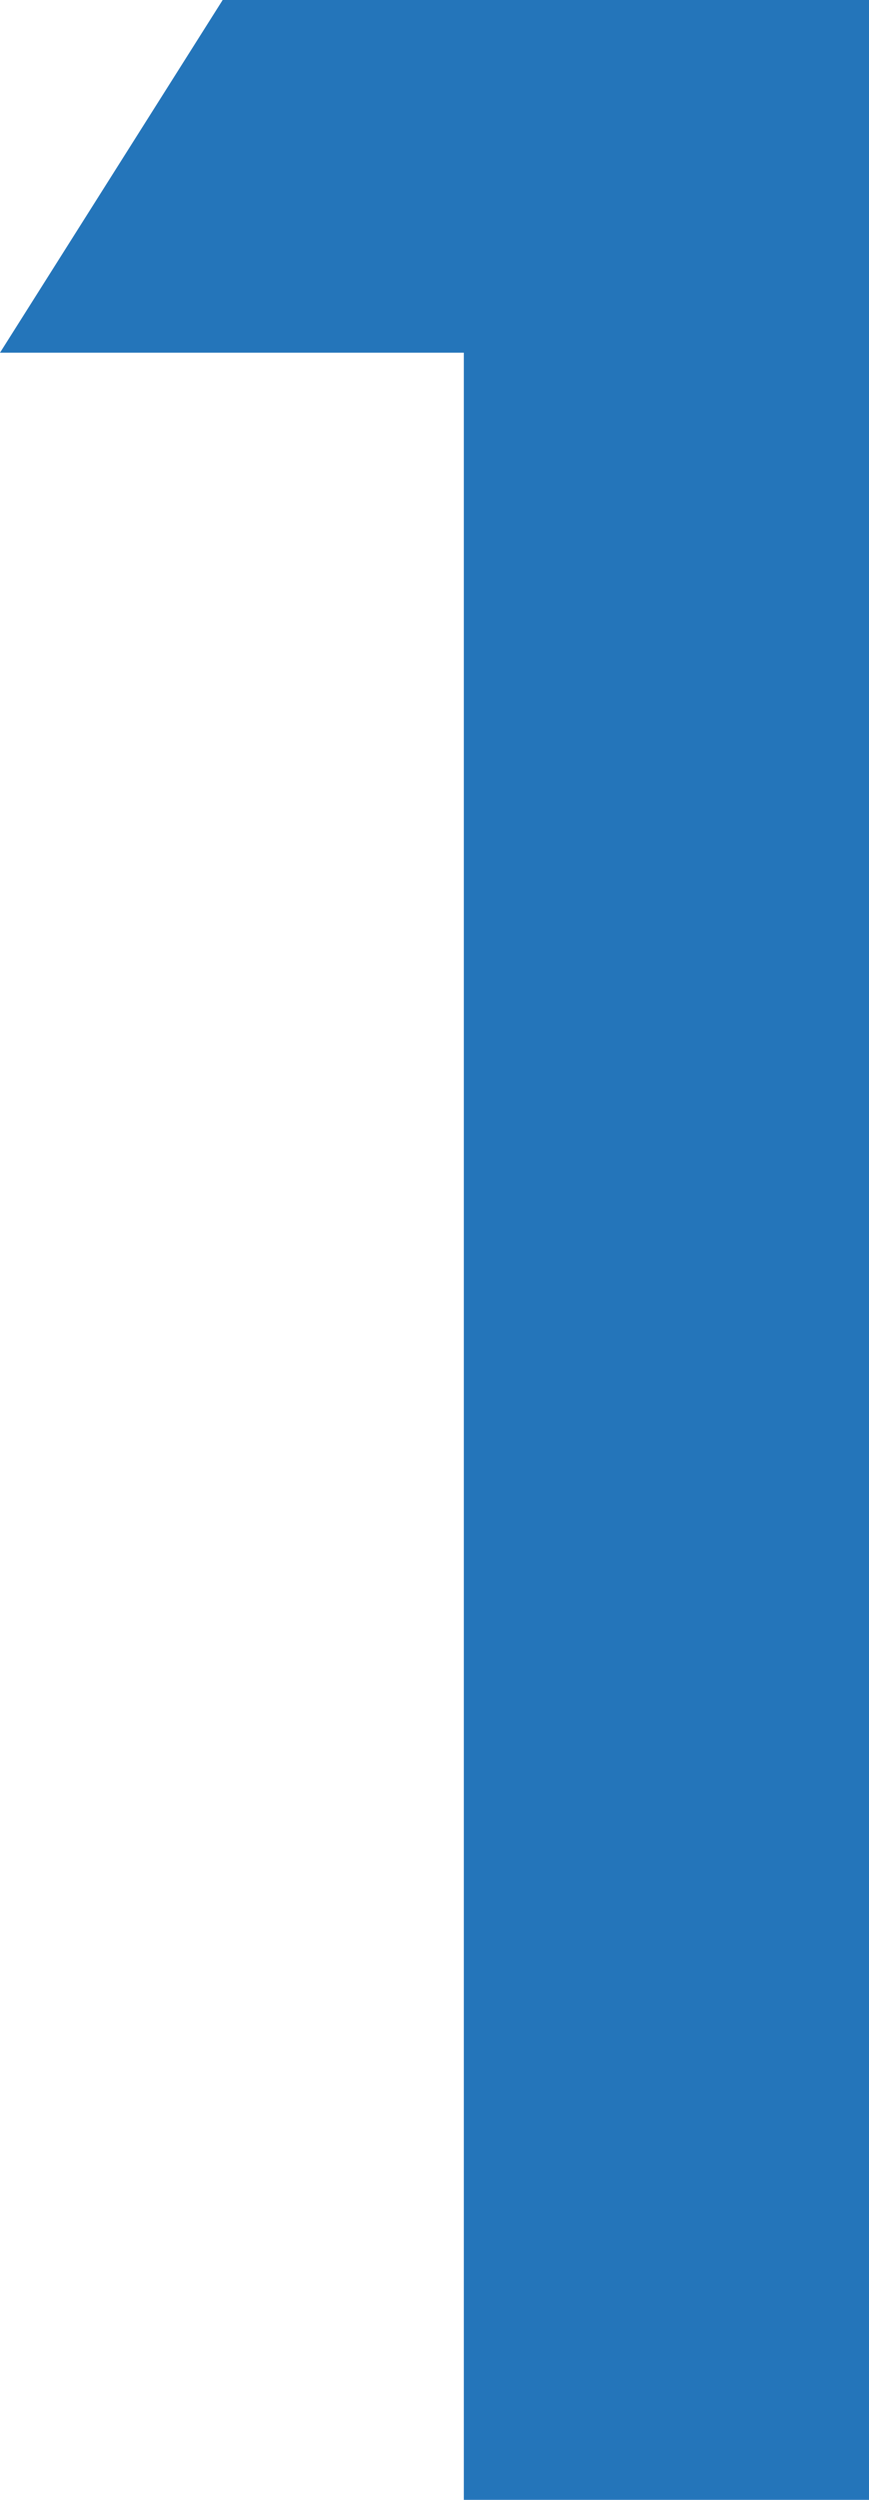 <?xml version="1.0" encoding="UTF-8"?>
<svg id="b" data-name="レイヤー 2" xmlns="http://www.w3.org/2000/svg" width="16" height="46" viewBox="0 0 16 46">
  <defs>
    <style>
      .d {
        fill: #2475ba;
      }
    </style>
  </defs>
  <g id="c" data-name="レイヤー 1">
    <path class="d" d="M8.54,6.49H0L4.1,0h11.9V46h-7.46V6.49Z"/>
  </g>
</svg>